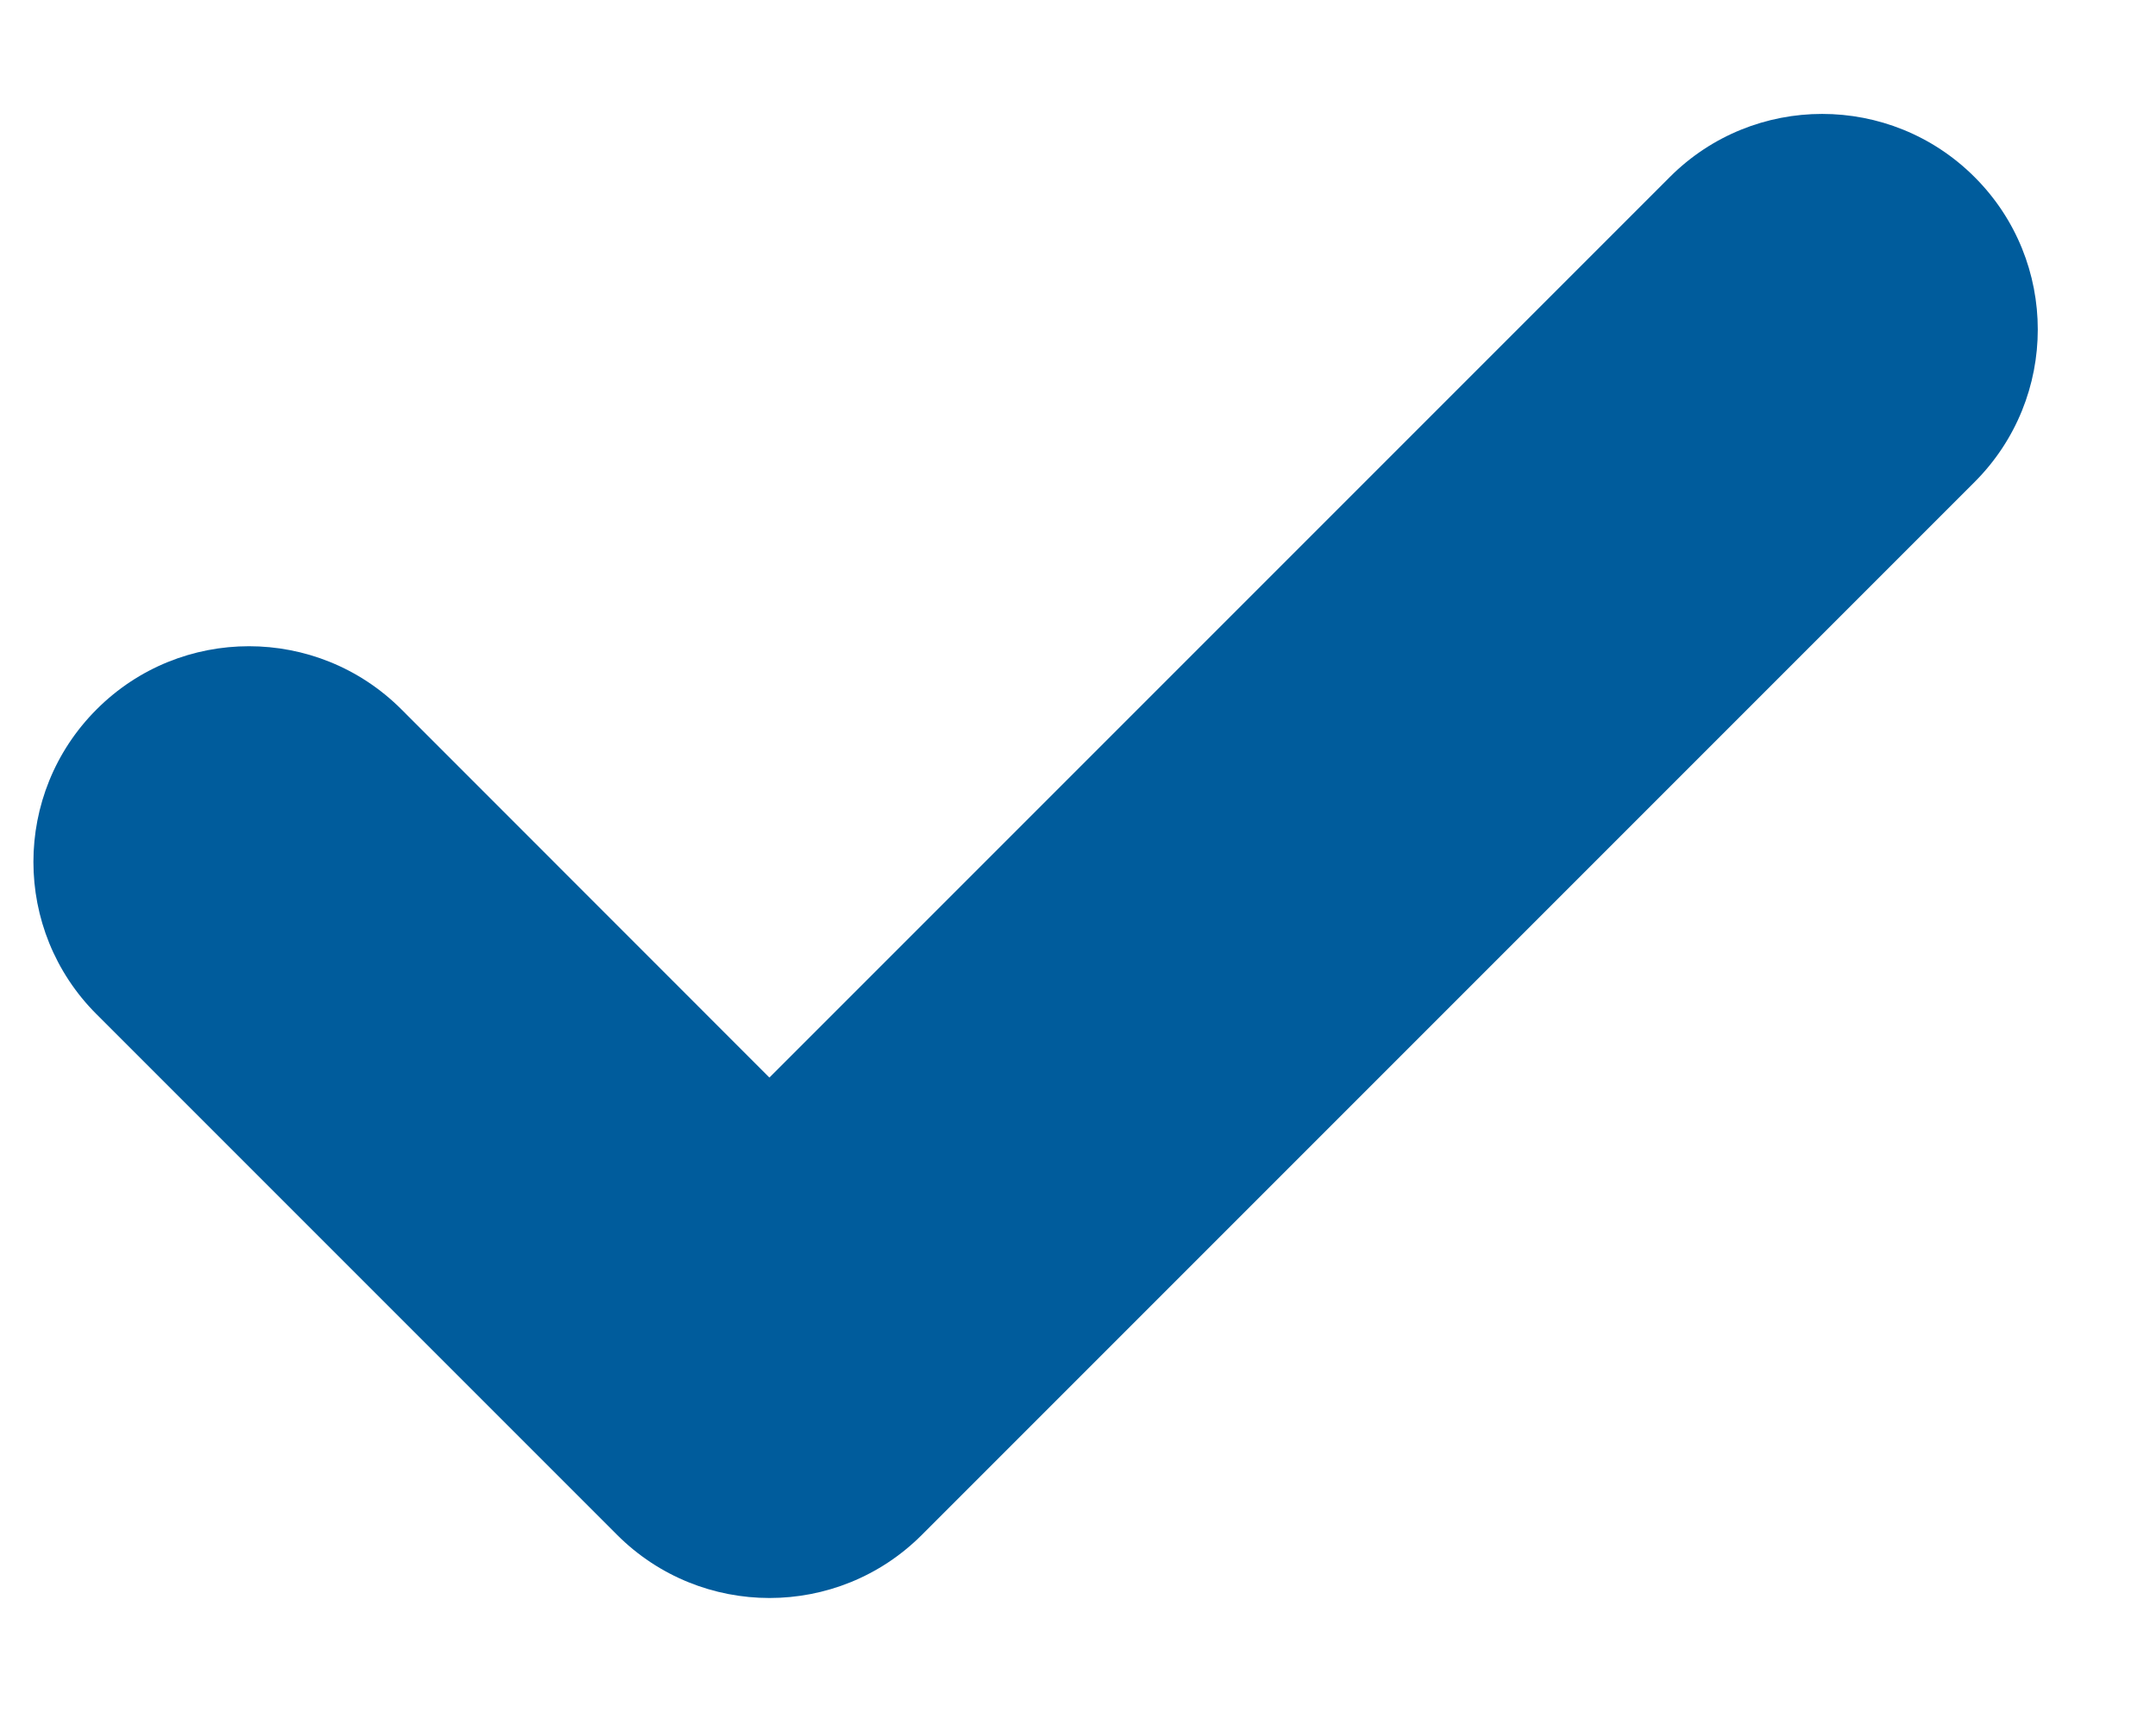<svg height="12" viewBox="0 0 15 12" width="15" xmlns="http://www.w3.org/2000/svg"><path d="m437.793 395.935c-.586-.586-1.536-.586-2.121 0-.586.586-.586 1.536 0 2.121l3.621 3.621c.586.586 1.536.586 2.121 0l7.324-7.324c.586-.586.586-1.536 0-2.121-.586-.586-1.536-.586-2.121 0l-6.264 6.264z" fill="#005c9c" fill-rule="evenodd" transform="translate(-435 -391)"/></svg>